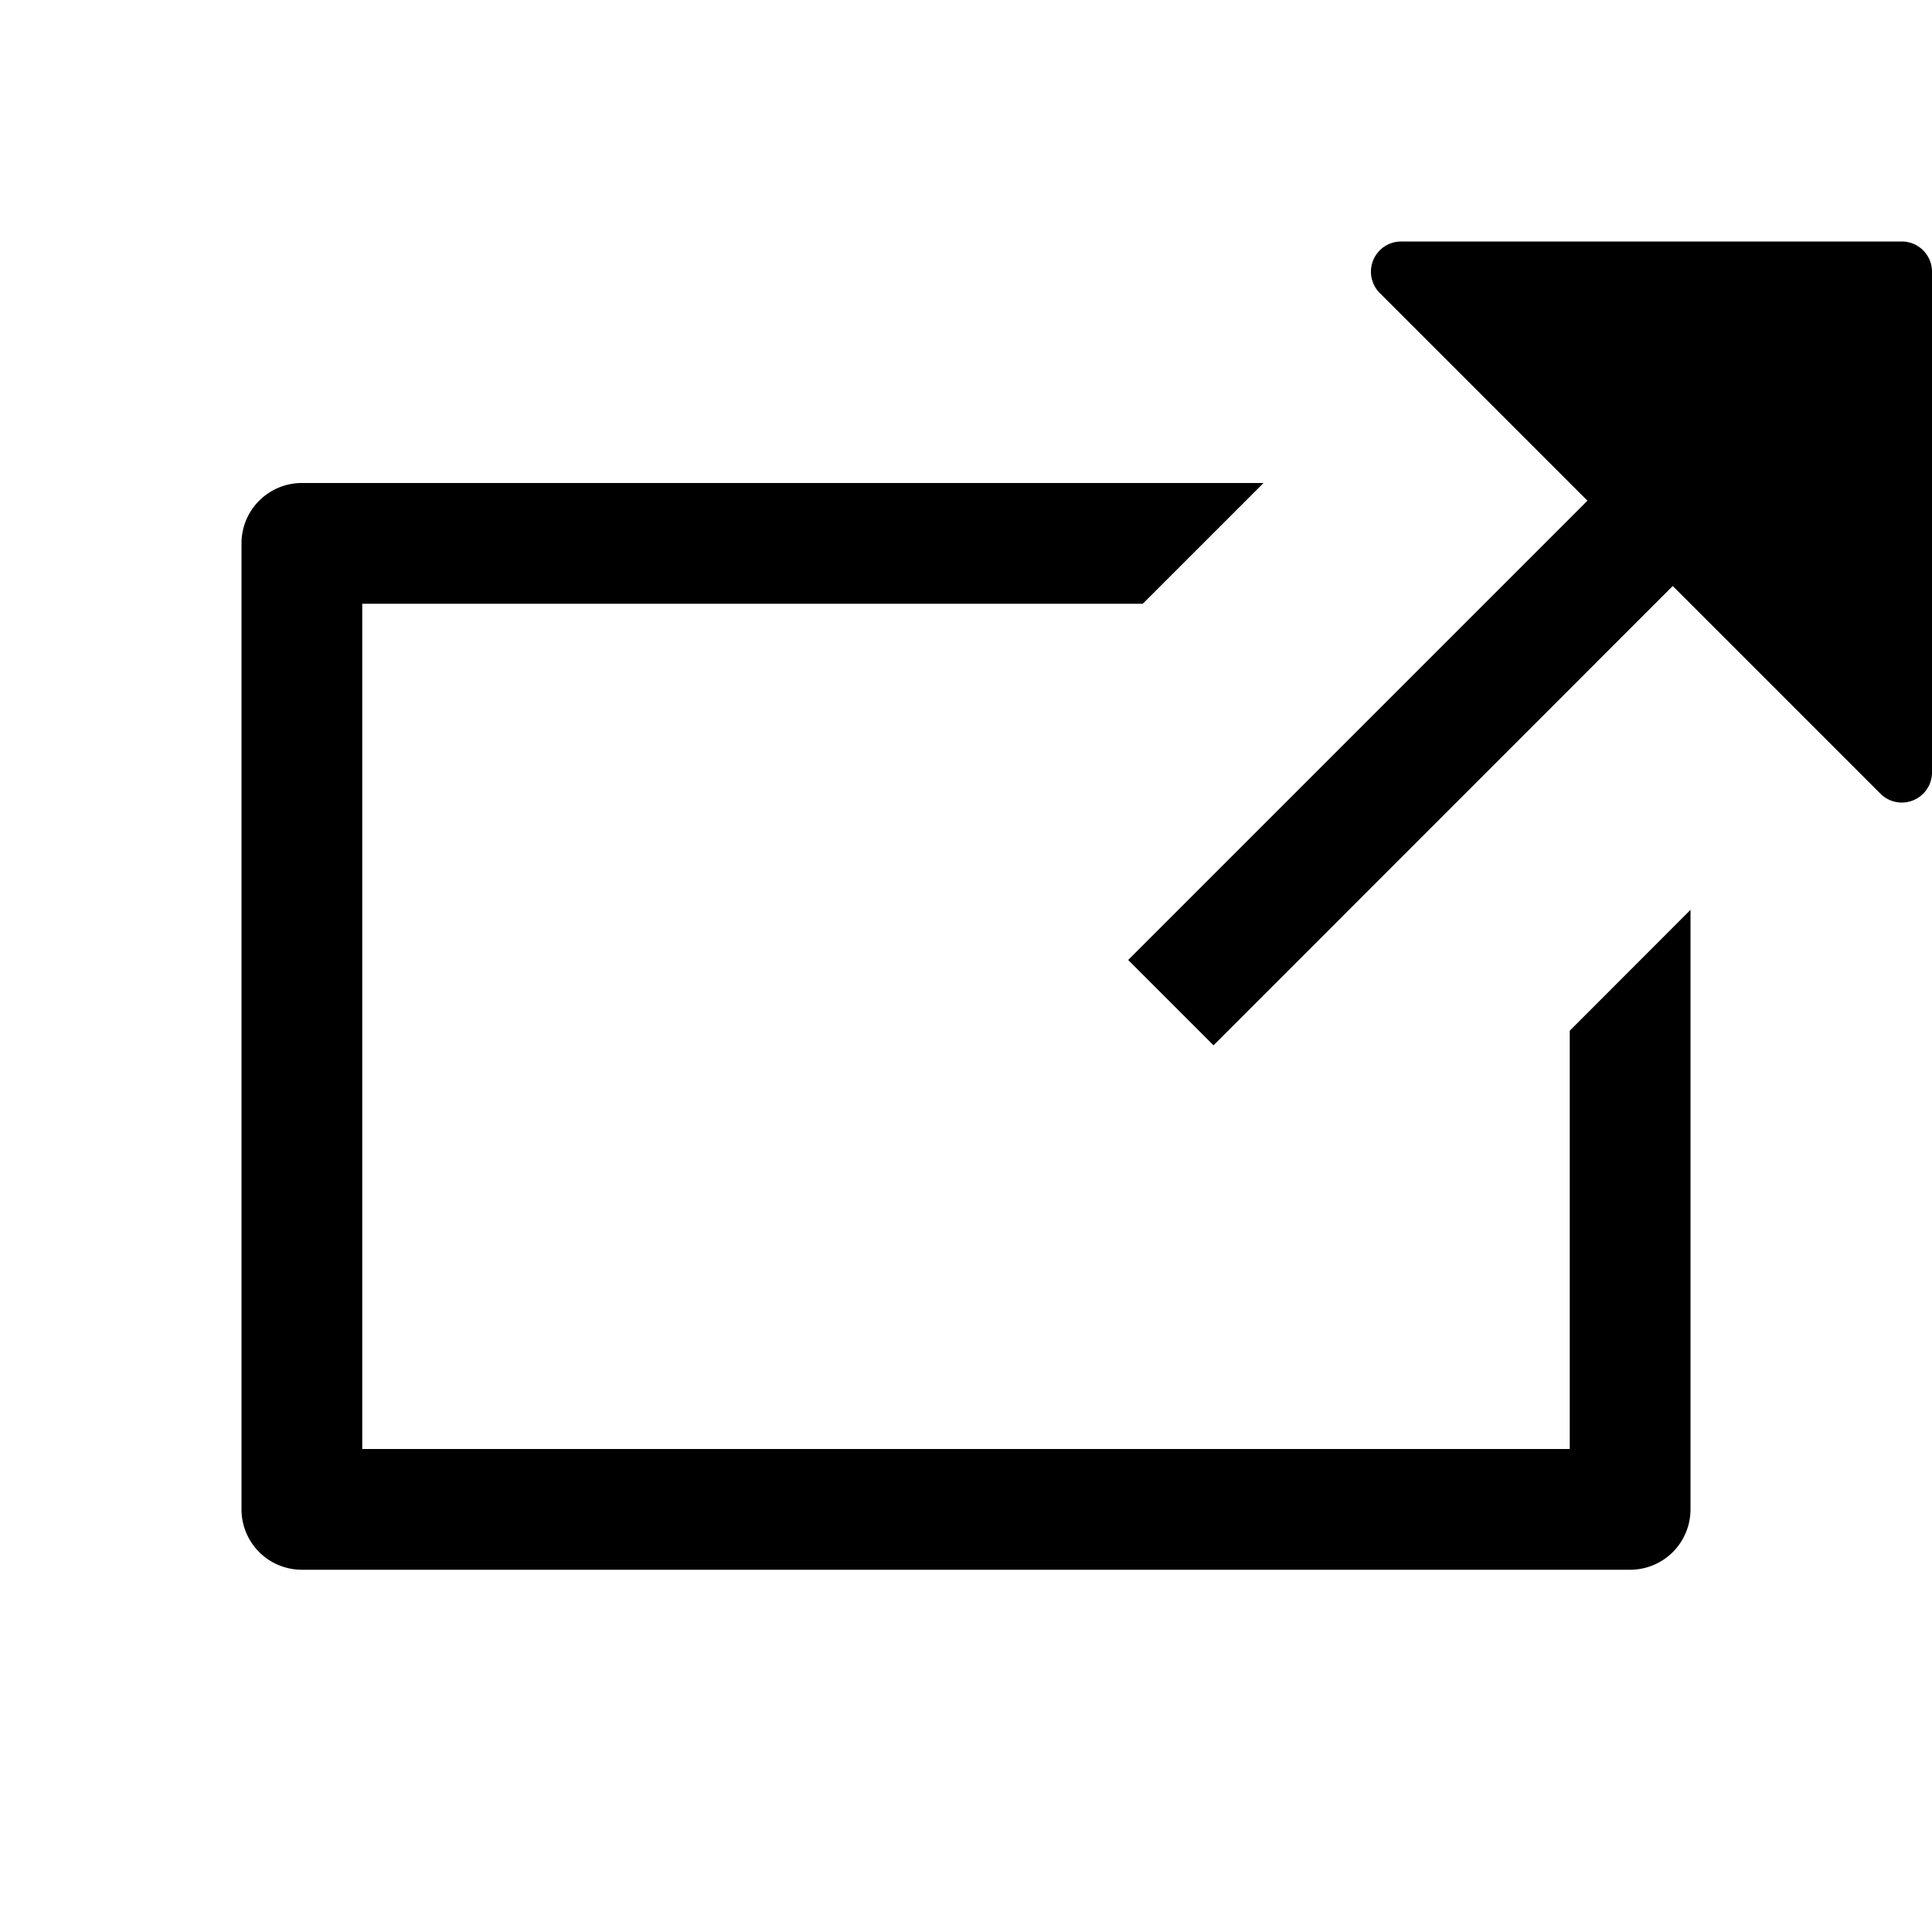 <svg xmlns="http://www.w3.org/2000/svg" viewBox="0 0 16 16"><g fill="currentColor"><path d="m10.05 8.657-.707-.707L14.293 3l.706.707z"/><path d="M13 8.536V12H3V5h6.464l1-1H2.5a.5.5 0 0 0-.5.5v8a.5.5 0 0 0 .5.5h11a.5.5 0 0 0 .5-.5V7.535l-1 1.001zM15.573 6.573l-4.146-4.146A.25.25 0 0 1 11.604 2h4.146a.25.25 0 0 1 .25.25v4.146a.25.25 0 0 1-.427.177z"/></g></svg>